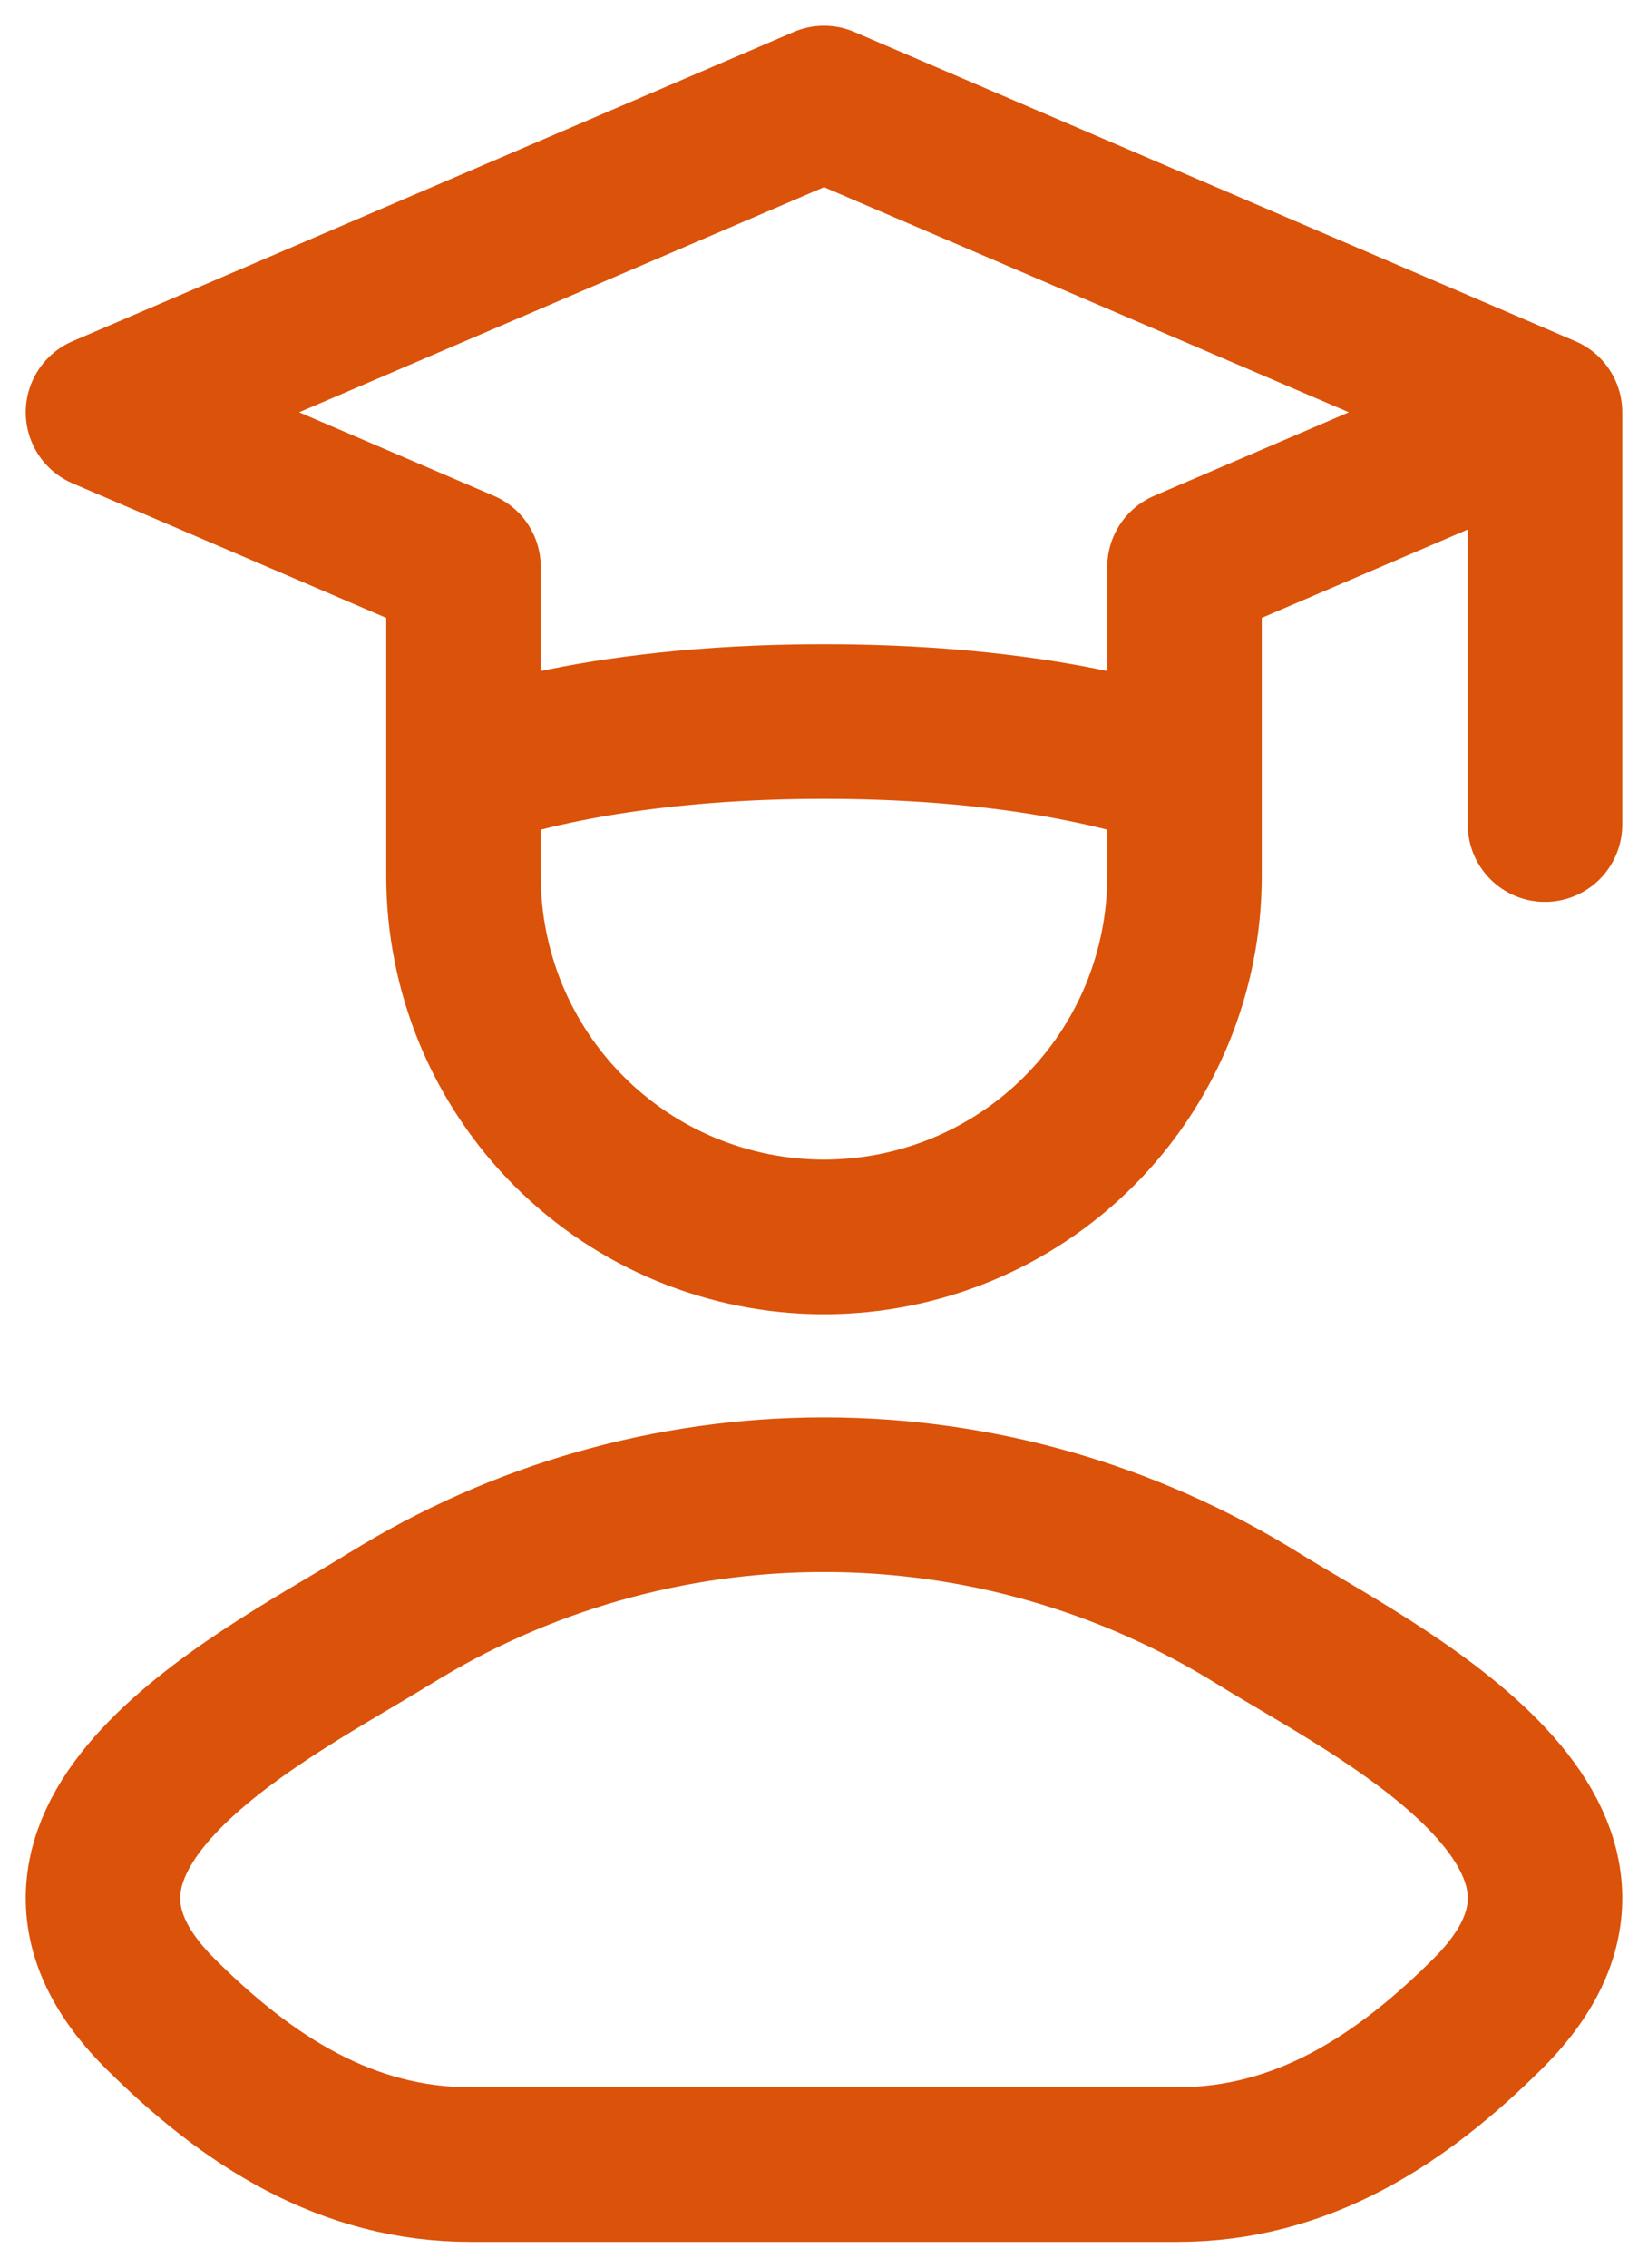 <svg width="16" height="22" viewBox="0 0 16 22" fill="none" xmlns="http://www.w3.org/2000/svg">
<path d="M15 4L8 1L1 4L4.5 5.5V7.5M15 4L11.5 5.5V7.5M15 4V8M4.5 7.5C4.5 7.5 5.667 7 8 7C10.333 7 11.5 7.5 11.5 7.5M4.5 7.5V8.5C4.5 8.96 4.591 9.415 4.766 9.839C4.942 10.264 5.2 10.65 5.525 10.975C5.85 11.3 6.236 11.558 6.661 11.734C7.085 11.909 7.54 12 8 12C8.46 12 8.915 11.909 9.339 11.734C9.764 11.558 10.15 11.3 10.475 10.975C10.8 10.65 11.058 10.264 11.234 9.839C11.409 9.415 11.5 8.96 11.5 8.5V7.5M3.783 15.703C2.683 16.388 -0.203 17.785 1.554 19.534C2.413 20.39 3.37 21 4.571 21H11.429C12.631 21 13.587 20.389 14.446 19.534C16.203 17.785 13.318 16.388 12.217 15.704C10.951 14.917 9.49 14.501 8 14.501C6.51 14.501 5.049 14.917 3.783 15.704" stroke="#db520a" stroke-width="1.5" stroke-linecap="round" stroke-linejoin="round"/>
</svg>

